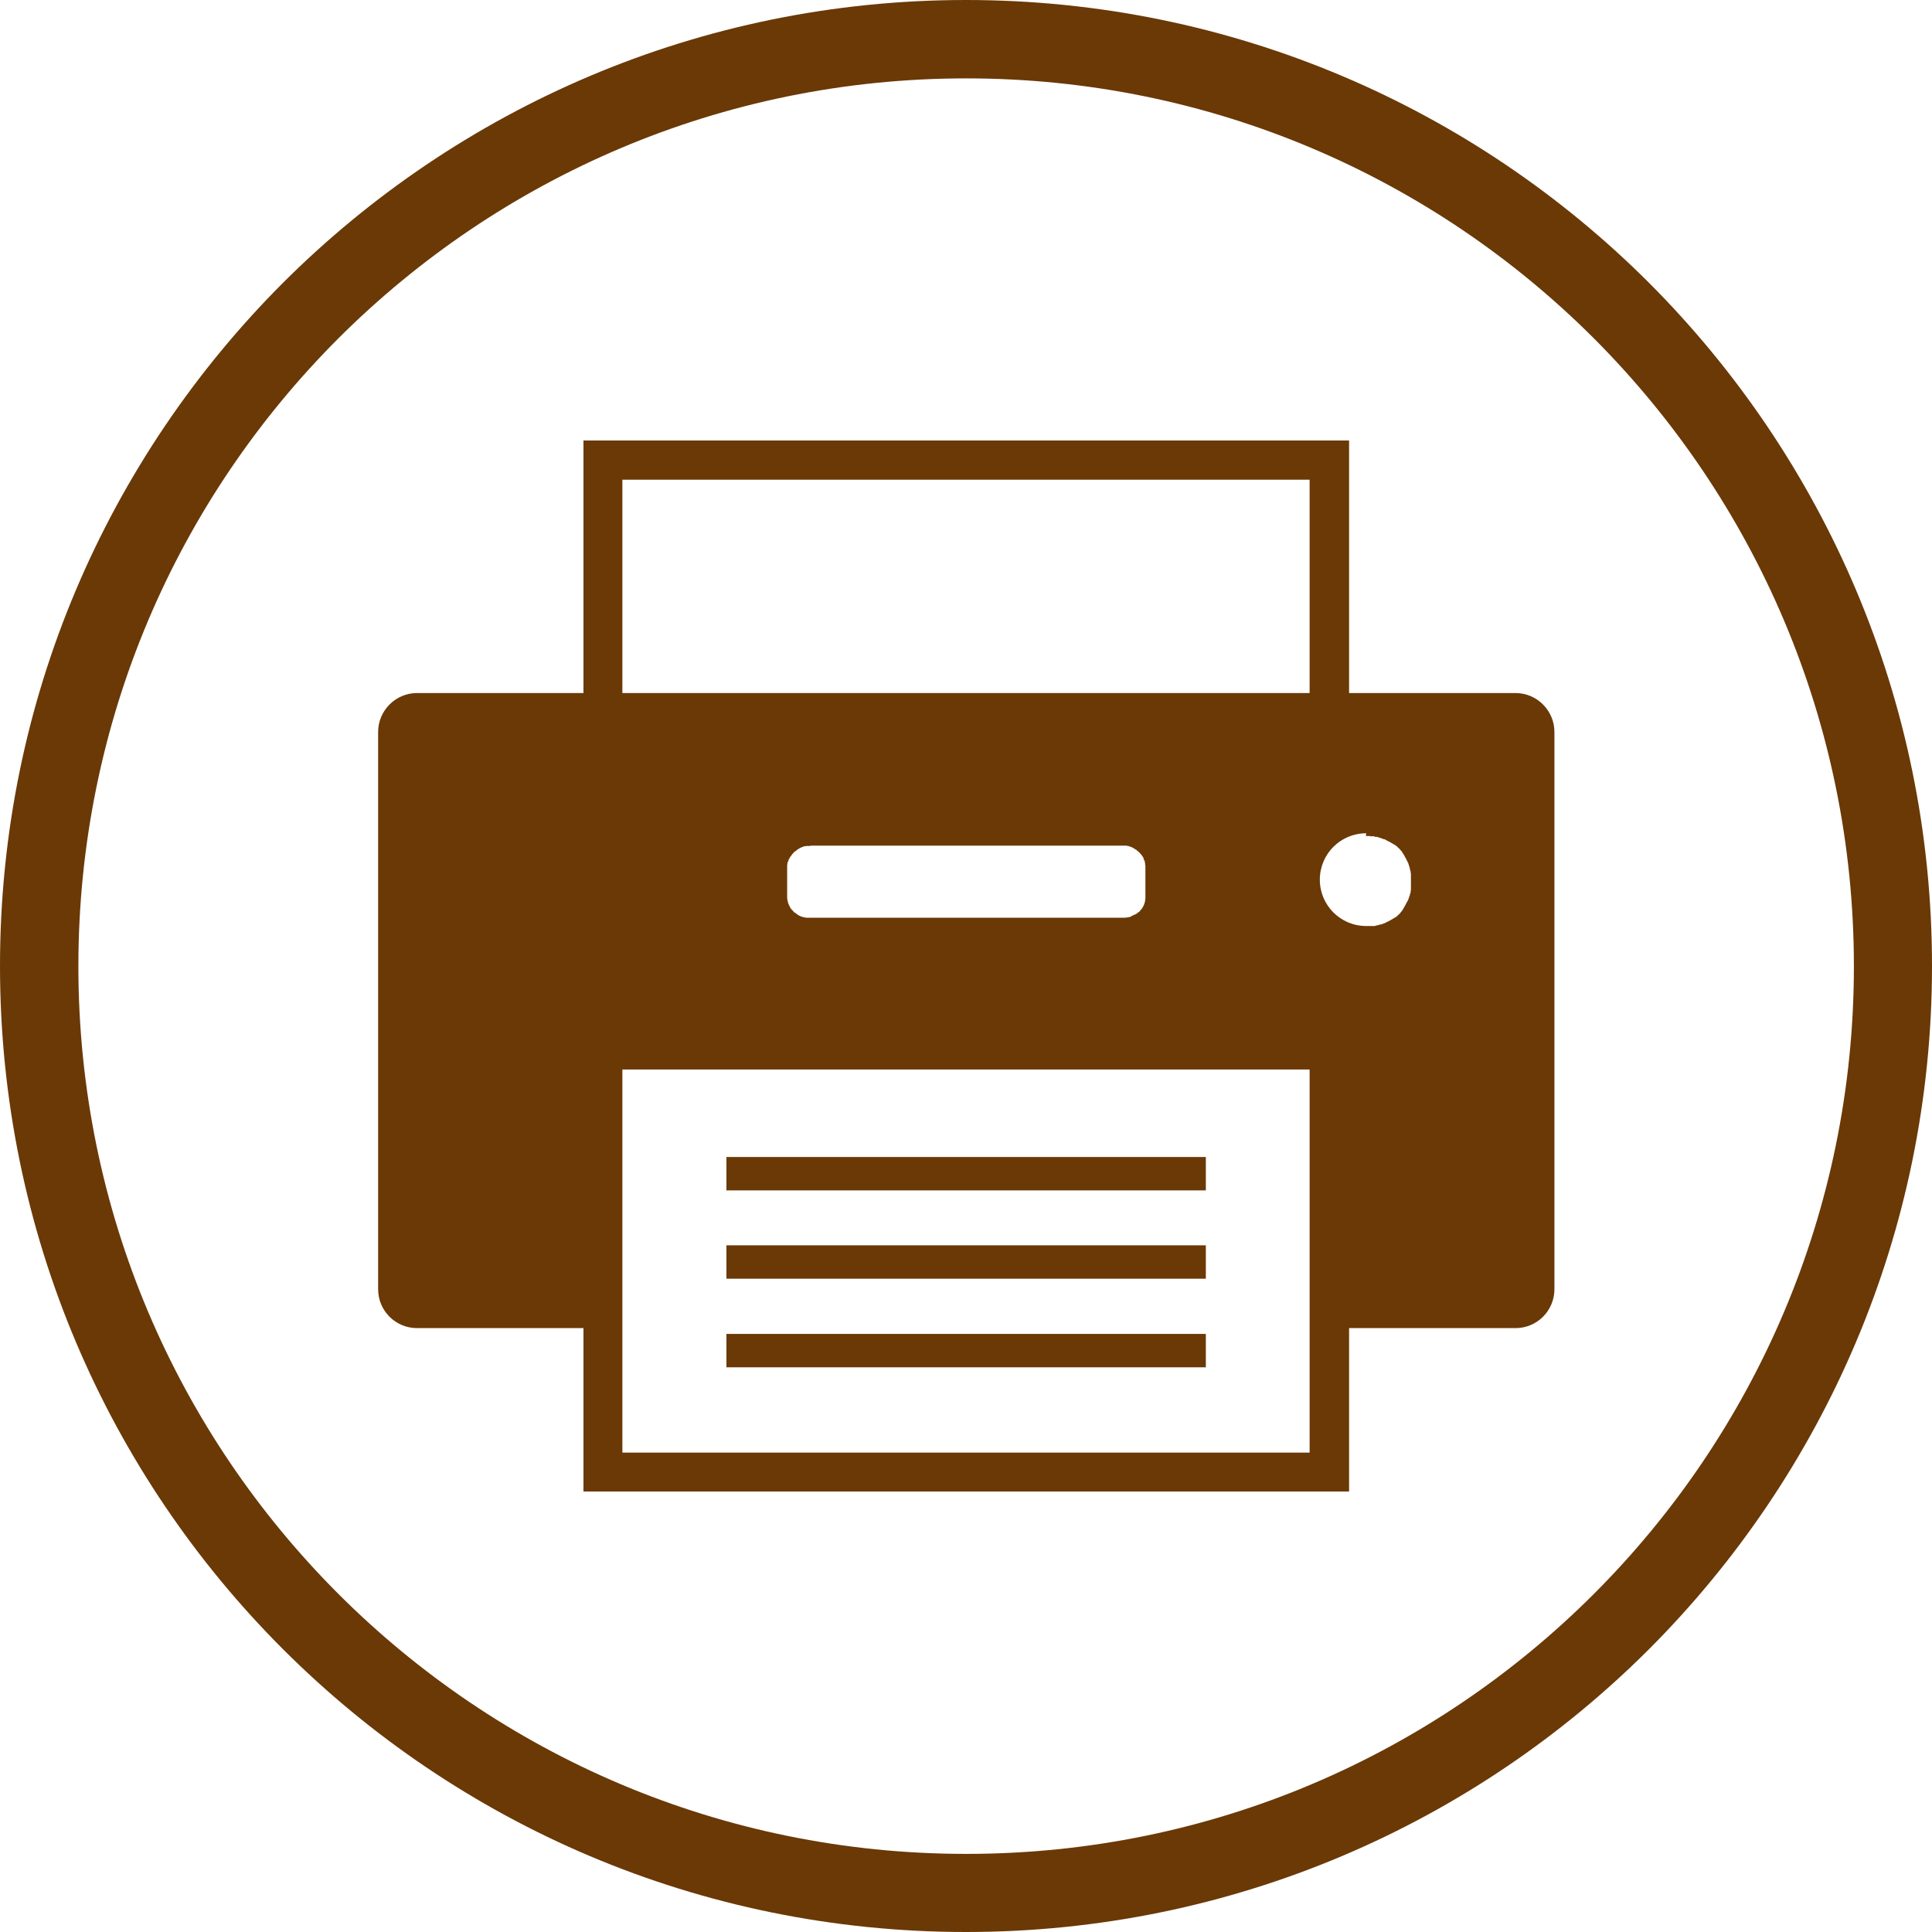 <?xml version="1.0" encoding="UTF-8"?>
<svg id="_レイヤー_2" data-name="レイヤー 2" xmlns="http://www.w3.org/2000/svg" viewBox="0 0 70 70">
  <defs>
    <style>
      .cls-1 {
        fill-rule: evenodd;
      }

      .cls-1, .cls-2 {
        fill: #6a3906;
      }
    </style>
  </defs>
  <g id="_レイヤー_5" data-name="レイヤー 5">
    <g>
      <path class="cls-1" d="M15.11,25.11h6.03v-9.15h27.74v9.15h6.03c.78,0,1.41.64,1.41,1.41v20.19c0,.78-.63,1.41-1.41,1.41h-6.03v5.92h-27.74v-5.92h-6.03c-.78,0-1.41-.63-1.41-1.41v-20.19c0-.77.63-1.41,1.41-1.41h0ZM29.35,30.64h11.39s.02,0,.02,0h.02s.02,0,.02,0h.02s.02.01.02.01h.02s.02,0,.02,0h0s.03.01.04.02h.02s.03.01.04.02h.02s.02.02.02.02h.02s.02.02.02.02h.02s.04.04.06.05h.02s.04.04.05.05c.01,0,.02.02.04.03h0s.04.04.06.06h0l.02.02h0s.07.09.1.14v.02h0v.02h.01v.02s.02.02.02.02h0v.02s.02.02.02.04h0v.02h0v.02s.01.02.01.02v.02h0v.02h0v.02s.01.02.01.02h0v.02h0v.02s0,.02,0,.02h0v.05h0v1s0,.02,0,.02v.04h0v.02h0v.02s-.01.02-.01.02v.02h0v.02h0v.02s-.01.02-.01.02v.02s-.01.02-.01.02h0v.02h-.01v.02s-.01.02-.01.02h0v.02h-.01v.02s-.02.02-.02.02h0v.02h-.01v.02h-.01s-.01.02-.02.04h0s-.02.03-.04.05h-.01s-.02.03-.02.03v.02h-.01s-.03.02-.04.04h-.02s-.02.02-.02.02h0s-.03.03-.05.04h0s-.04.02-.06.03h-.02s-.02.02-.02.02h-.02s-.02.02-.02.02h-.02s-.02.02-.02.02h0s-.03.01-.04.02h-.02s-.02.01-.02.01h-.02s-.02.01-.02.01h-.02s-.02,0-.02,0h-.02s-.02.01-.02.01h-.05s-.02,0-.02,0h-11.48s-.02,0-.02,0h-.02s-.02-.01-.02-.01h-.04s-.02-.01-.02-.01h-.02s-.02-.01-.02-.01h-.02s-.03-.02-.04-.02h-.02s-.02-.02-.02-.02h-.02s-.02-.02-.02-.02h-.02s-.02-.02-.02-.02h0s-.08-.06-.12-.09h-.02s-.01-.03-.01-.03h0s-.02-.02-.03-.02h0v-.02h-.01l-.02-.02h-.01s-.02-.05-.04-.06h0s-.02-.02-.02-.04h0v-.02s-.02-.02-.04-.04h0v-.02h0v-.02h-.01v-.02s-.02-.02-.02-.02h0v-.02h0v-.02h0v-.02s-.02-.02-.02-.02v-.02h0v-.02h0v-.02s-.01-.02-.01-.02v-.02h0v-.02h0v-.02s0-.02,0-.02v-.02s0-.02,0-.02v-.98h0v-.05h0v-.04h0v-.02h0v-.02s.01-.02.01-.02h0v-.02h0v-.04s.02-.02.02-.02h0s.01-.04.02-.06v-.02h.01v-.02s.02-.02.02-.02h0s.01-.03.02-.04h0v-.02h.01s.06-.08.09-.12h0s.04-.04.06-.06h0s.02-.02.03-.03h.02s.04-.05.07-.06h0s.03-.02.05-.04h.02s.02-.02.02-.02h.02s.02-.02.02-.02h.02s.02-.02.04-.02h.02s.02-.02.02-.02h.02s.02,0,.02,0h.02s.02-.01.02-.01h.02s.02,0,.02,0h.02s.02,0,.02,0h.02s.02,0,.02,0h.04ZM49.49,30.29h.13s.04.01.04.01h.04s.02,0,.04,0h.04s.04.02.04.02h0s.02,0,.04,0h.04s.04.02.04.02c.01,0,.02.01.04.01.01,0,.02.01.04.01l.04.02h0s.02,0,.04.01h0l.04.02h.04s.04.03.04.03l.04.02.04.02.04.02s.02.01.04.02l.03.02h0s.02.02.04.02l.03.02.03.02.04.02.03.02.03.03.03.02.02.03.03.02h0l.03.03h0l.02.03.02.02.03.03h0l.02.04h0l.02.03h0l.02.03.02.03h0l.02.04.02.04.02.03.02.04h0l.02.04.02.04.02.04.02.04s0,.02.01.04h0s.01.02.01.04h0l.02.04h0v.04h.01v.04h.01v.04s.02.04.02.04h0v.04h0s0,.03.01.04h0s0,.02,0,.04h0s0,.02,0,.04h0v.04h0v.04h0v.04h0v.04h0v.09h0v.04h0v.04h0v.04h0v.04h0v.04h0v.04h0v.04h-.01v.04h0v.04s-.02.04-.02.04h0s-.01.02-.01.04h0v.04h-.01l-.02.04h0v.04h-.01s-.01.02-.01.04l-.02.04-.02.04-.02.03-.02.04h0l-.02.04-.02.04-.02.03-.02.04h0l-.02.03-.02.04h0l-.02.03h0l-.02.03h0l-.03.03-.02.03-.02.03h0l-.03.02h0l-.03.03-.02.02-.03.03-.03.02s-.02.02-.03.02l-.04.02-.03.02-.03.02s-.02.01-.04.02h0l-.03.02-.04.02-.04.02-.04.02s-.02.01-.04.02l-.04.02s-.02.01-.04.02c-.01,0-.02,0-.04.01h0s-.02.01-.04.02h-.04s-.04.02-.04.02h-.04s-.04.02-.04.02h-.04s-.03.01-.04.02h0s-.02,0-.04,0c-.01,0-.03,0-.04,0-.02,0-.03,0-.04,0h-.04s-.04,0-.04,0h-.04s-.03,0-.04,0h-.04c-.93,0-1.68-.75-1.68-1.68s.75-1.68,1.68-1.68h0ZM47.45,52.63v-13.88h-24.9v13.88h24.9ZM22.55,25.11h24.9v-7.73h-24.9v7.73Z"/>
      <rect class="cls-2" x="26.32" y="48.33" width="17.37" height="1.21"/>
      <rect class="cls-2" x="26.32" y="45.12" width="17.37" height="1.21"/>
      <rect class="cls-2" x="26.32" y="41.92" width="17.37" height="1.21"/>
      <path class="cls-2" d="M35,0c9.66,0,18.42,3.92,24.75,10.25,6.33,6.34,10.25,15.09,10.25,24.75s-3.92,18.41-10.25,24.75c-6.33,6.33-15.09,10.25-24.75,10.25s-18.41-3.91-24.75-10.25C3.92,53.42,0,44.67,0,35S3.92,16.59,10.25,10.25C16.59,3.92,25.34,0,35,0h0ZM57.75,12.26c-5.82-5.82-13.86-9.42-22.74-9.42s-16.92,3.6-22.75,9.42c-5.82,5.82-9.42,13.86-9.42,22.75s3.6,16.92,9.42,22.74c5.82,5.82,13.86,9.42,22.75,9.42s16.92-3.6,22.74-9.42c5.82-5.82,9.42-13.86,9.42-22.74s-3.6-16.92-9.42-22.75h0Z"/>
    </g>
  </g>
</svg>